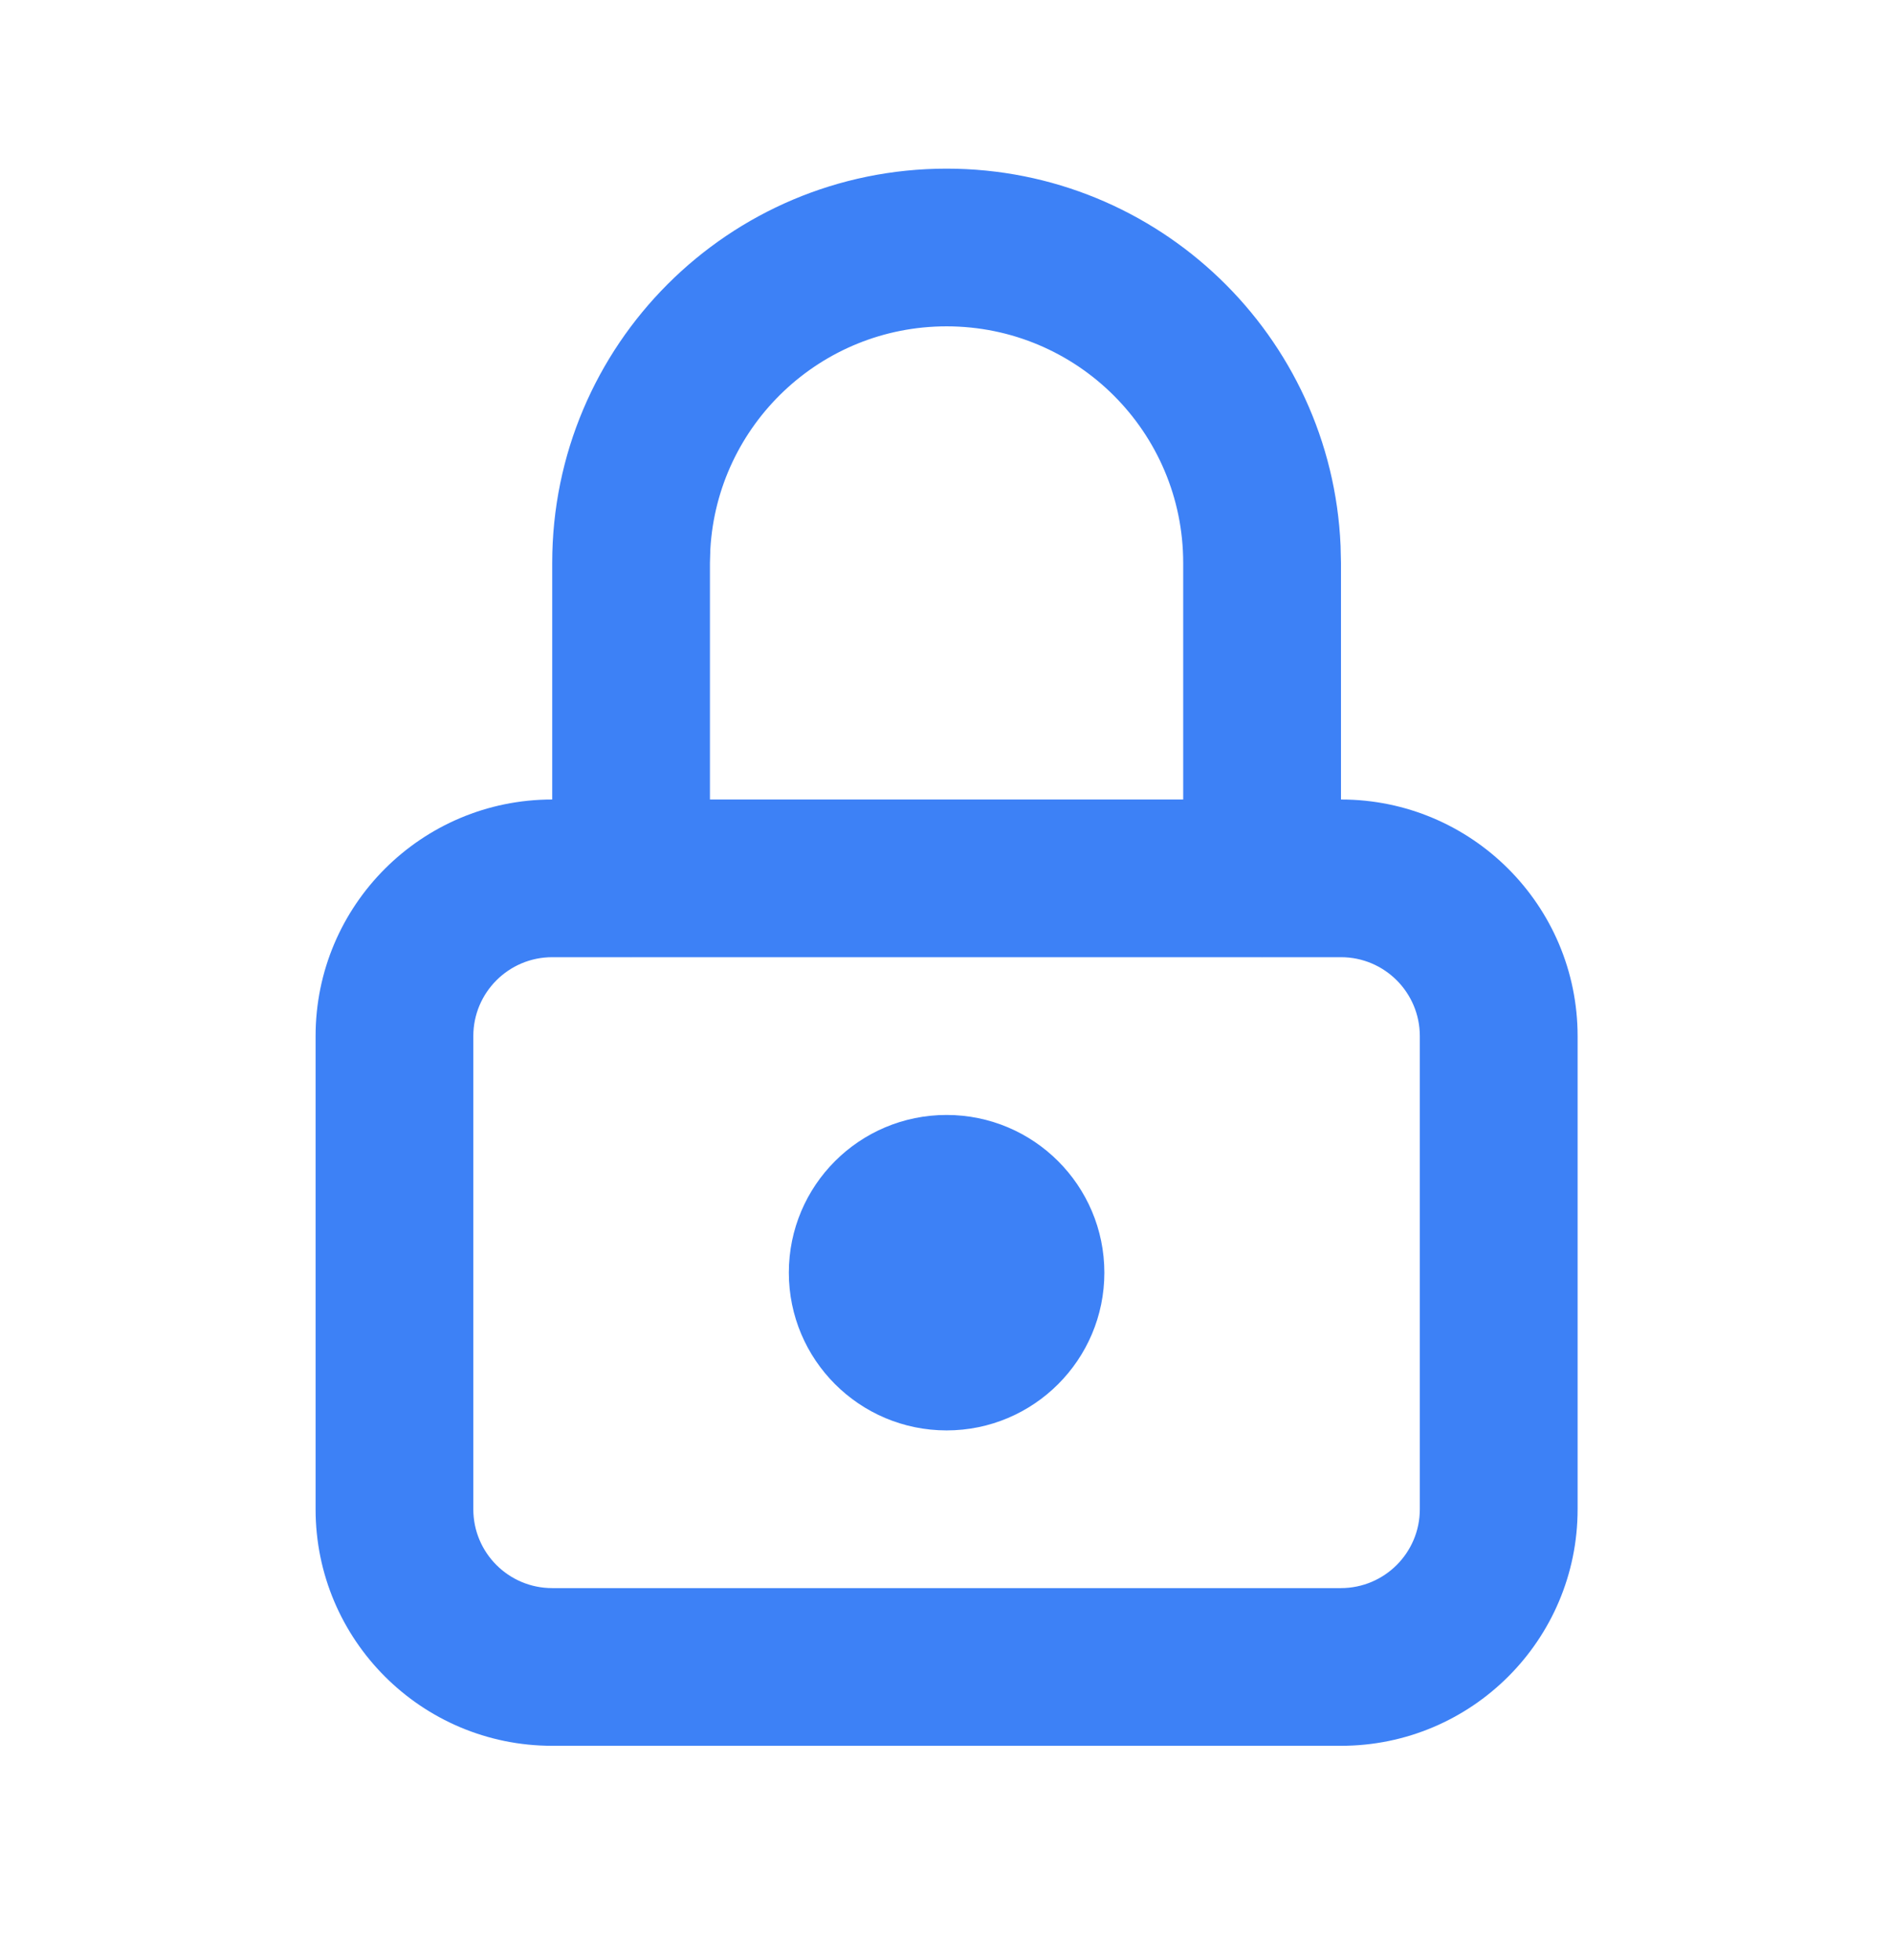 <svg width="28" height="29" viewBox="0 0 28 29" fill="none" xmlns="http://www.w3.org/2000/svg">
<path d="M14.001 2.495C17.137 2.495 19.696 4.971 19.829 8.075L19.835 8.328V11.828C21.767 11.828 23.334 13.395 23.335 15.328V22.328C23.335 24.261 21.768 25.828 19.835 25.828H8.168C6.235 25.828 4.668 24.261 4.668 22.328V15.328C4.668 13.395 6.235 11.828 8.168 11.828V8.328C8.168 5.106 10.779 2.495 14.001 2.495ZM8.168 14.161C7.524 14.161 7.001 14.684 7.001 15.328V22.328C7.001 22.972 7.523 23.495 8.168 23.495H19.835C20.479 23.494 21.001 22.972 21.001 22.328V15.328C21.001 14.684 20.479 14.161 19.835 14.161H18.684C18.679 14.161 18.673 14.162 18.668 14.162C18.662 14.162 18.655 14.161 18.649 14.161H9.351C9.346 14.161 9.34 14.162 9.335 14.162C9.329 14.162 9.322 14.161 9.316 14.161H8.168ZM14.001 16.495C15.289 16.495 16.334 17.539 16.335 18.828C16.335 20.116 15.289 21.162 14.001 21.162C12.712 21.161 11.668 20.116 11.668 18.828C11.668 17.539 12.712 16.495 14.001 16.495ZM14.001 4.828C12.137 4.828 10.613 6.285 10.507 8.123L10.501 8.328V11.828H17.501V8.328C17.501 6.395 15.934 4.828 14.001 4.828Z" fill="#3D81F6"/>
</svg>
